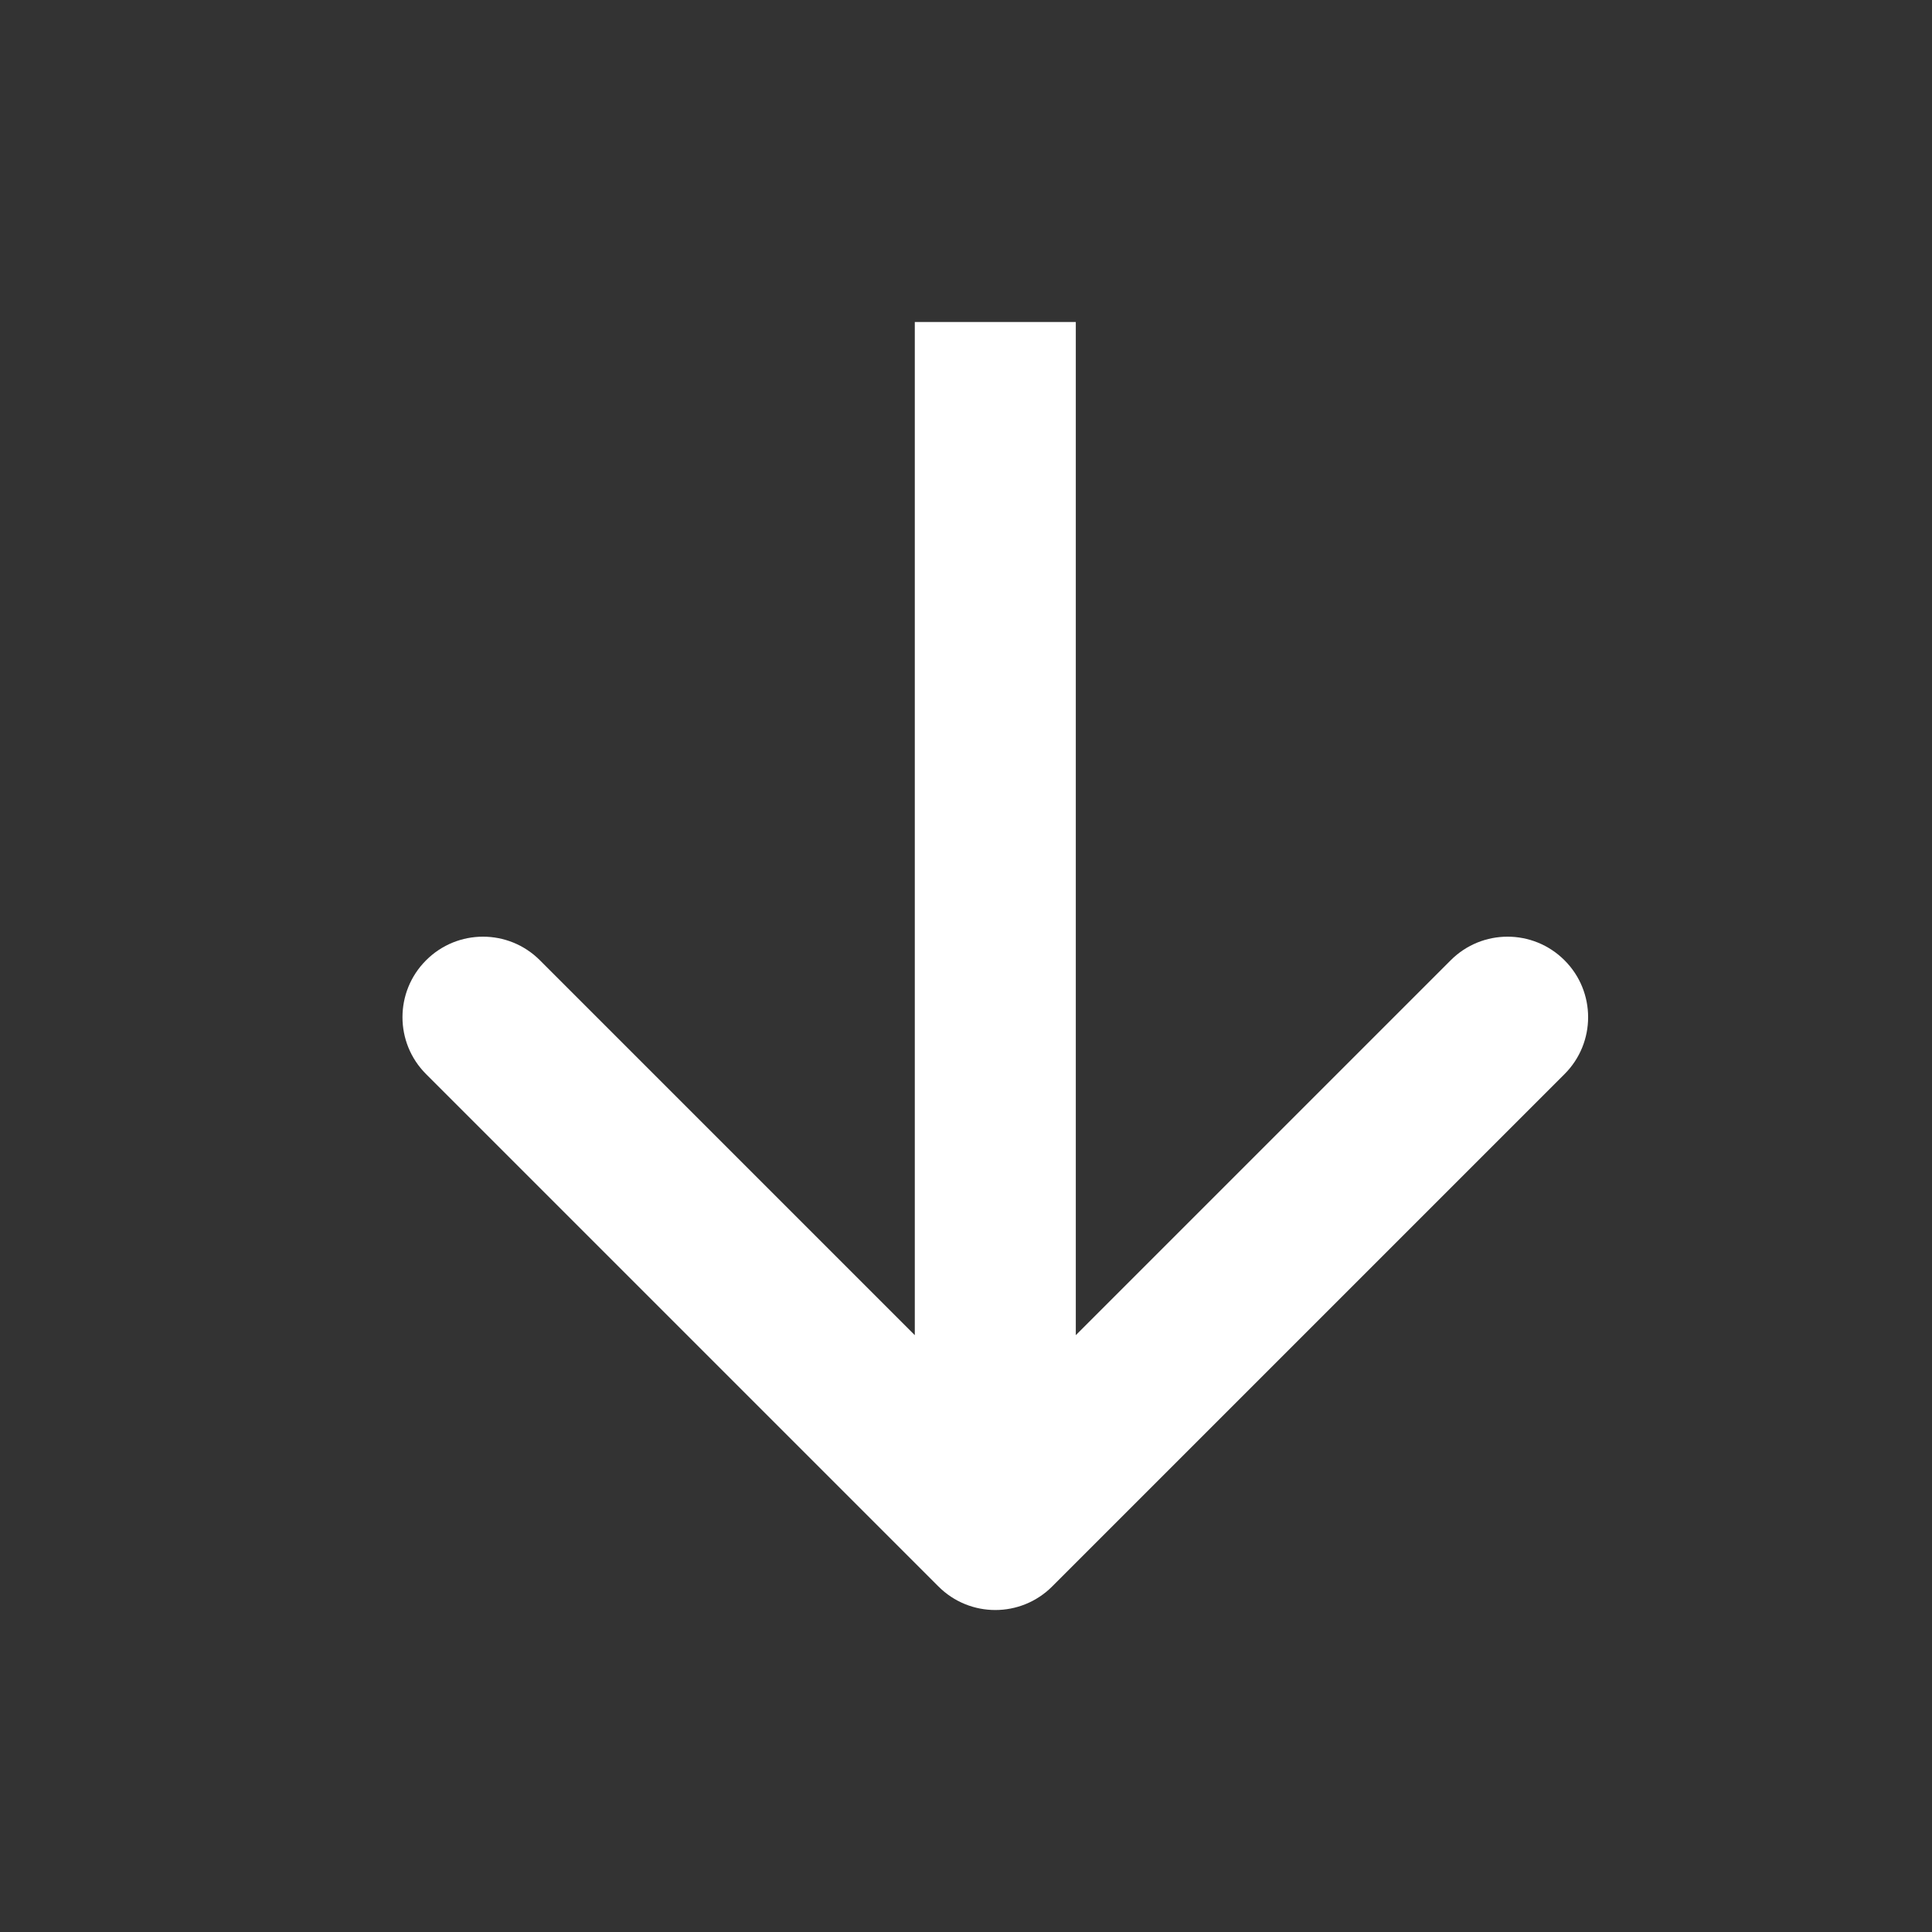 <svg width="24" height="24" viewBox="0 0 24 24" fill="none" xmlns="http://www.w3.org/2000/svg">
<rect x="0" y="0" width="24" height="24" fill="#333333" stroke="none"/>
<path fill-rule="evenodd" clip-rule="evenodd" d="M11.364 16.586V4H13.364V16.586L18.021 11.929C18.411 11.538 19.044 11.538 19.435 11.929C19.826 12.319 19.826 12.953 19.435 13.343L13.071 19.707C12.681 20.098 12.047 20.098 11.657 19.707L5.293 13.343C4.902 12.953 4.902 12.319 5.293 11.929C5.683 11.538 6.317 11.538 6.707 11.929L11.364 16.586Z" fill="white"/>
</svg>
